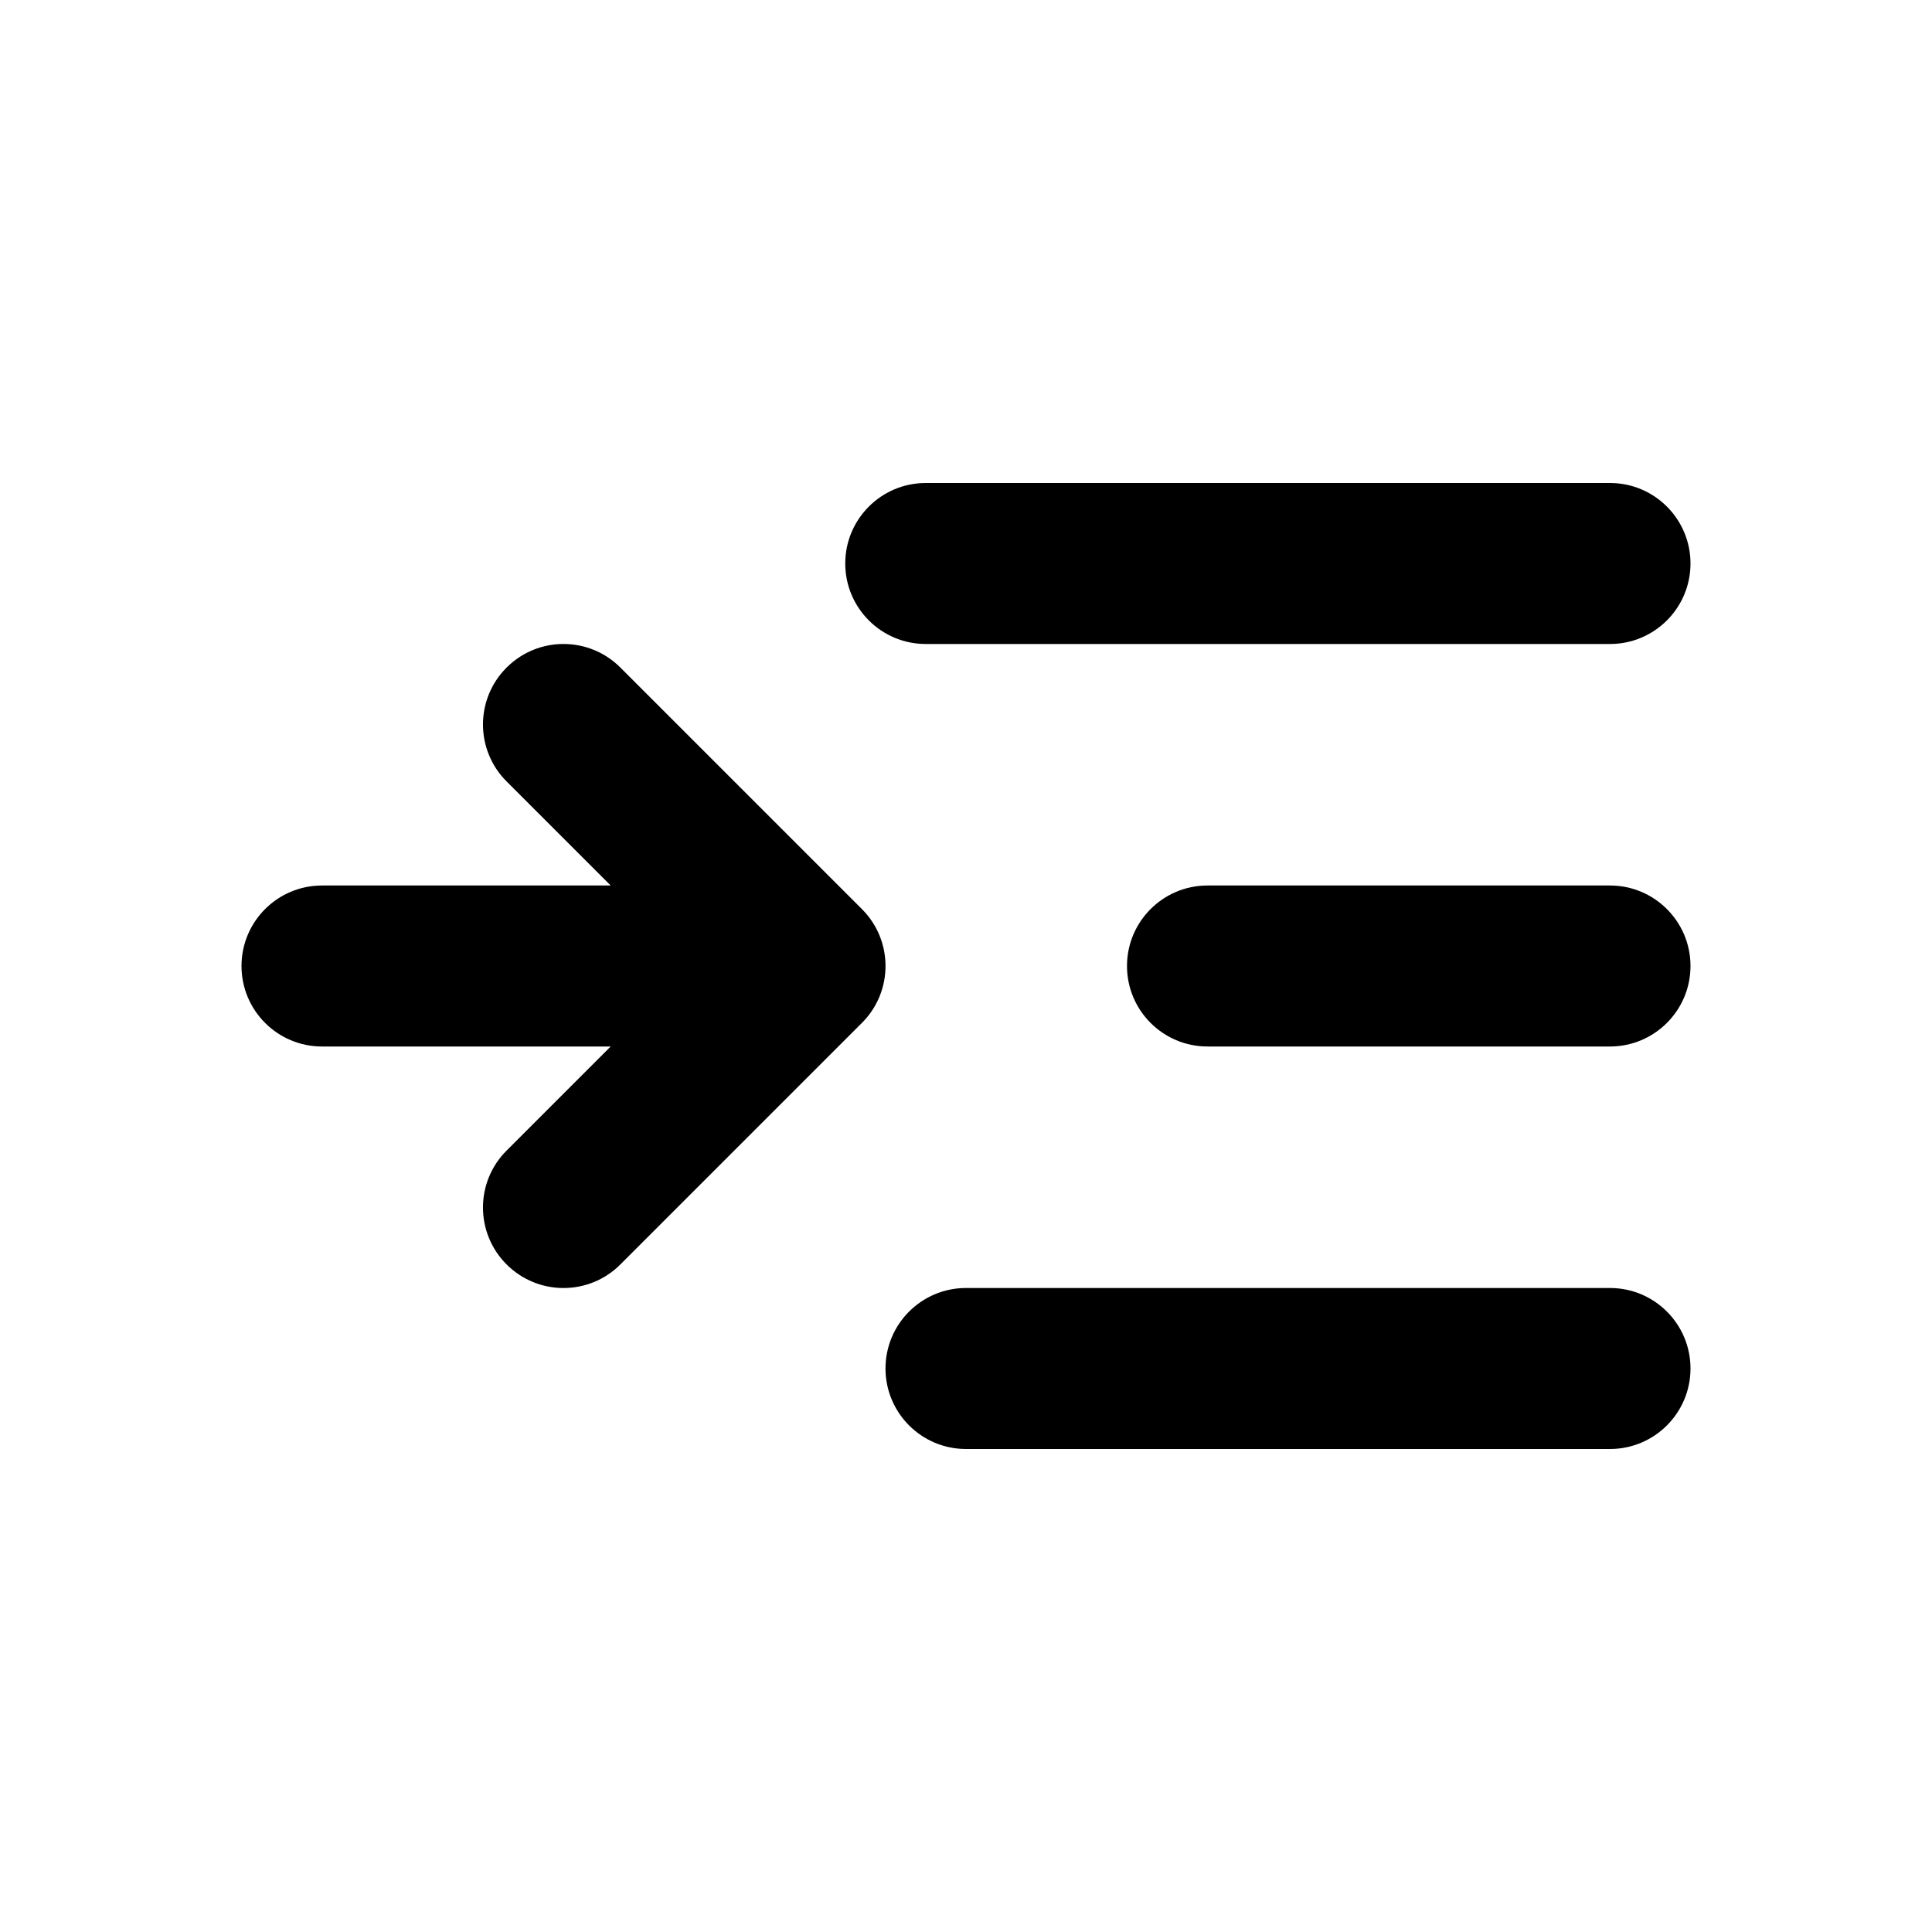<?xml version="1.0" encoding="utf-8"?><!-- Скачано с сайта svg4.ru / Downloaded from svg4.ru -->
<svg width="800px" height="800px" viewBox="0 0 24 24" fill="none" xmlns="http://www.w3.org/2000/svg">
<path fill-rule="evenodd" clip-rule="evenodd" d="M11.5 6C10.948 6 10.5 6.448 10.5 7C10.5 7.552 10.948 8 11.5 8H20C20.552 8 21 7.552 21 7C21 6.448 20.552 6 20 6H11.5ZM15 11C14.448 11 14 11.448 14 12C14 12.552 14.448 13 15 13H20C20.552 13 21 12.552 21 12C21 11.448 20.552 11 20 11H15ZM12 16C11.448 16 11 16.448 11 17C11 17.552 11.448 18 12 18H20C20.552 18 21 17.552 21 17C21 16.448 20.552 16 20 16H12ZM7.707 8.293C7.317 7.902 6.683 7.902 6.293 8.293C5.902 8.683 5.902 9.317 6.293 9.707L7.586 11H4C3.448 11 3 11.448 3 12C3 12.552 3.448 13 4 13H7.586L6.293 14.293C5.902 14.683 5.902 15.317 6.293 15.707C6.683 16.098 7.317 16.098 7.707 15.707L10.707 12.707C11.098 12.317 11.098 11.683 10.707 11.293L7.707 8.293Z" fill="#000000"/>
</svg>